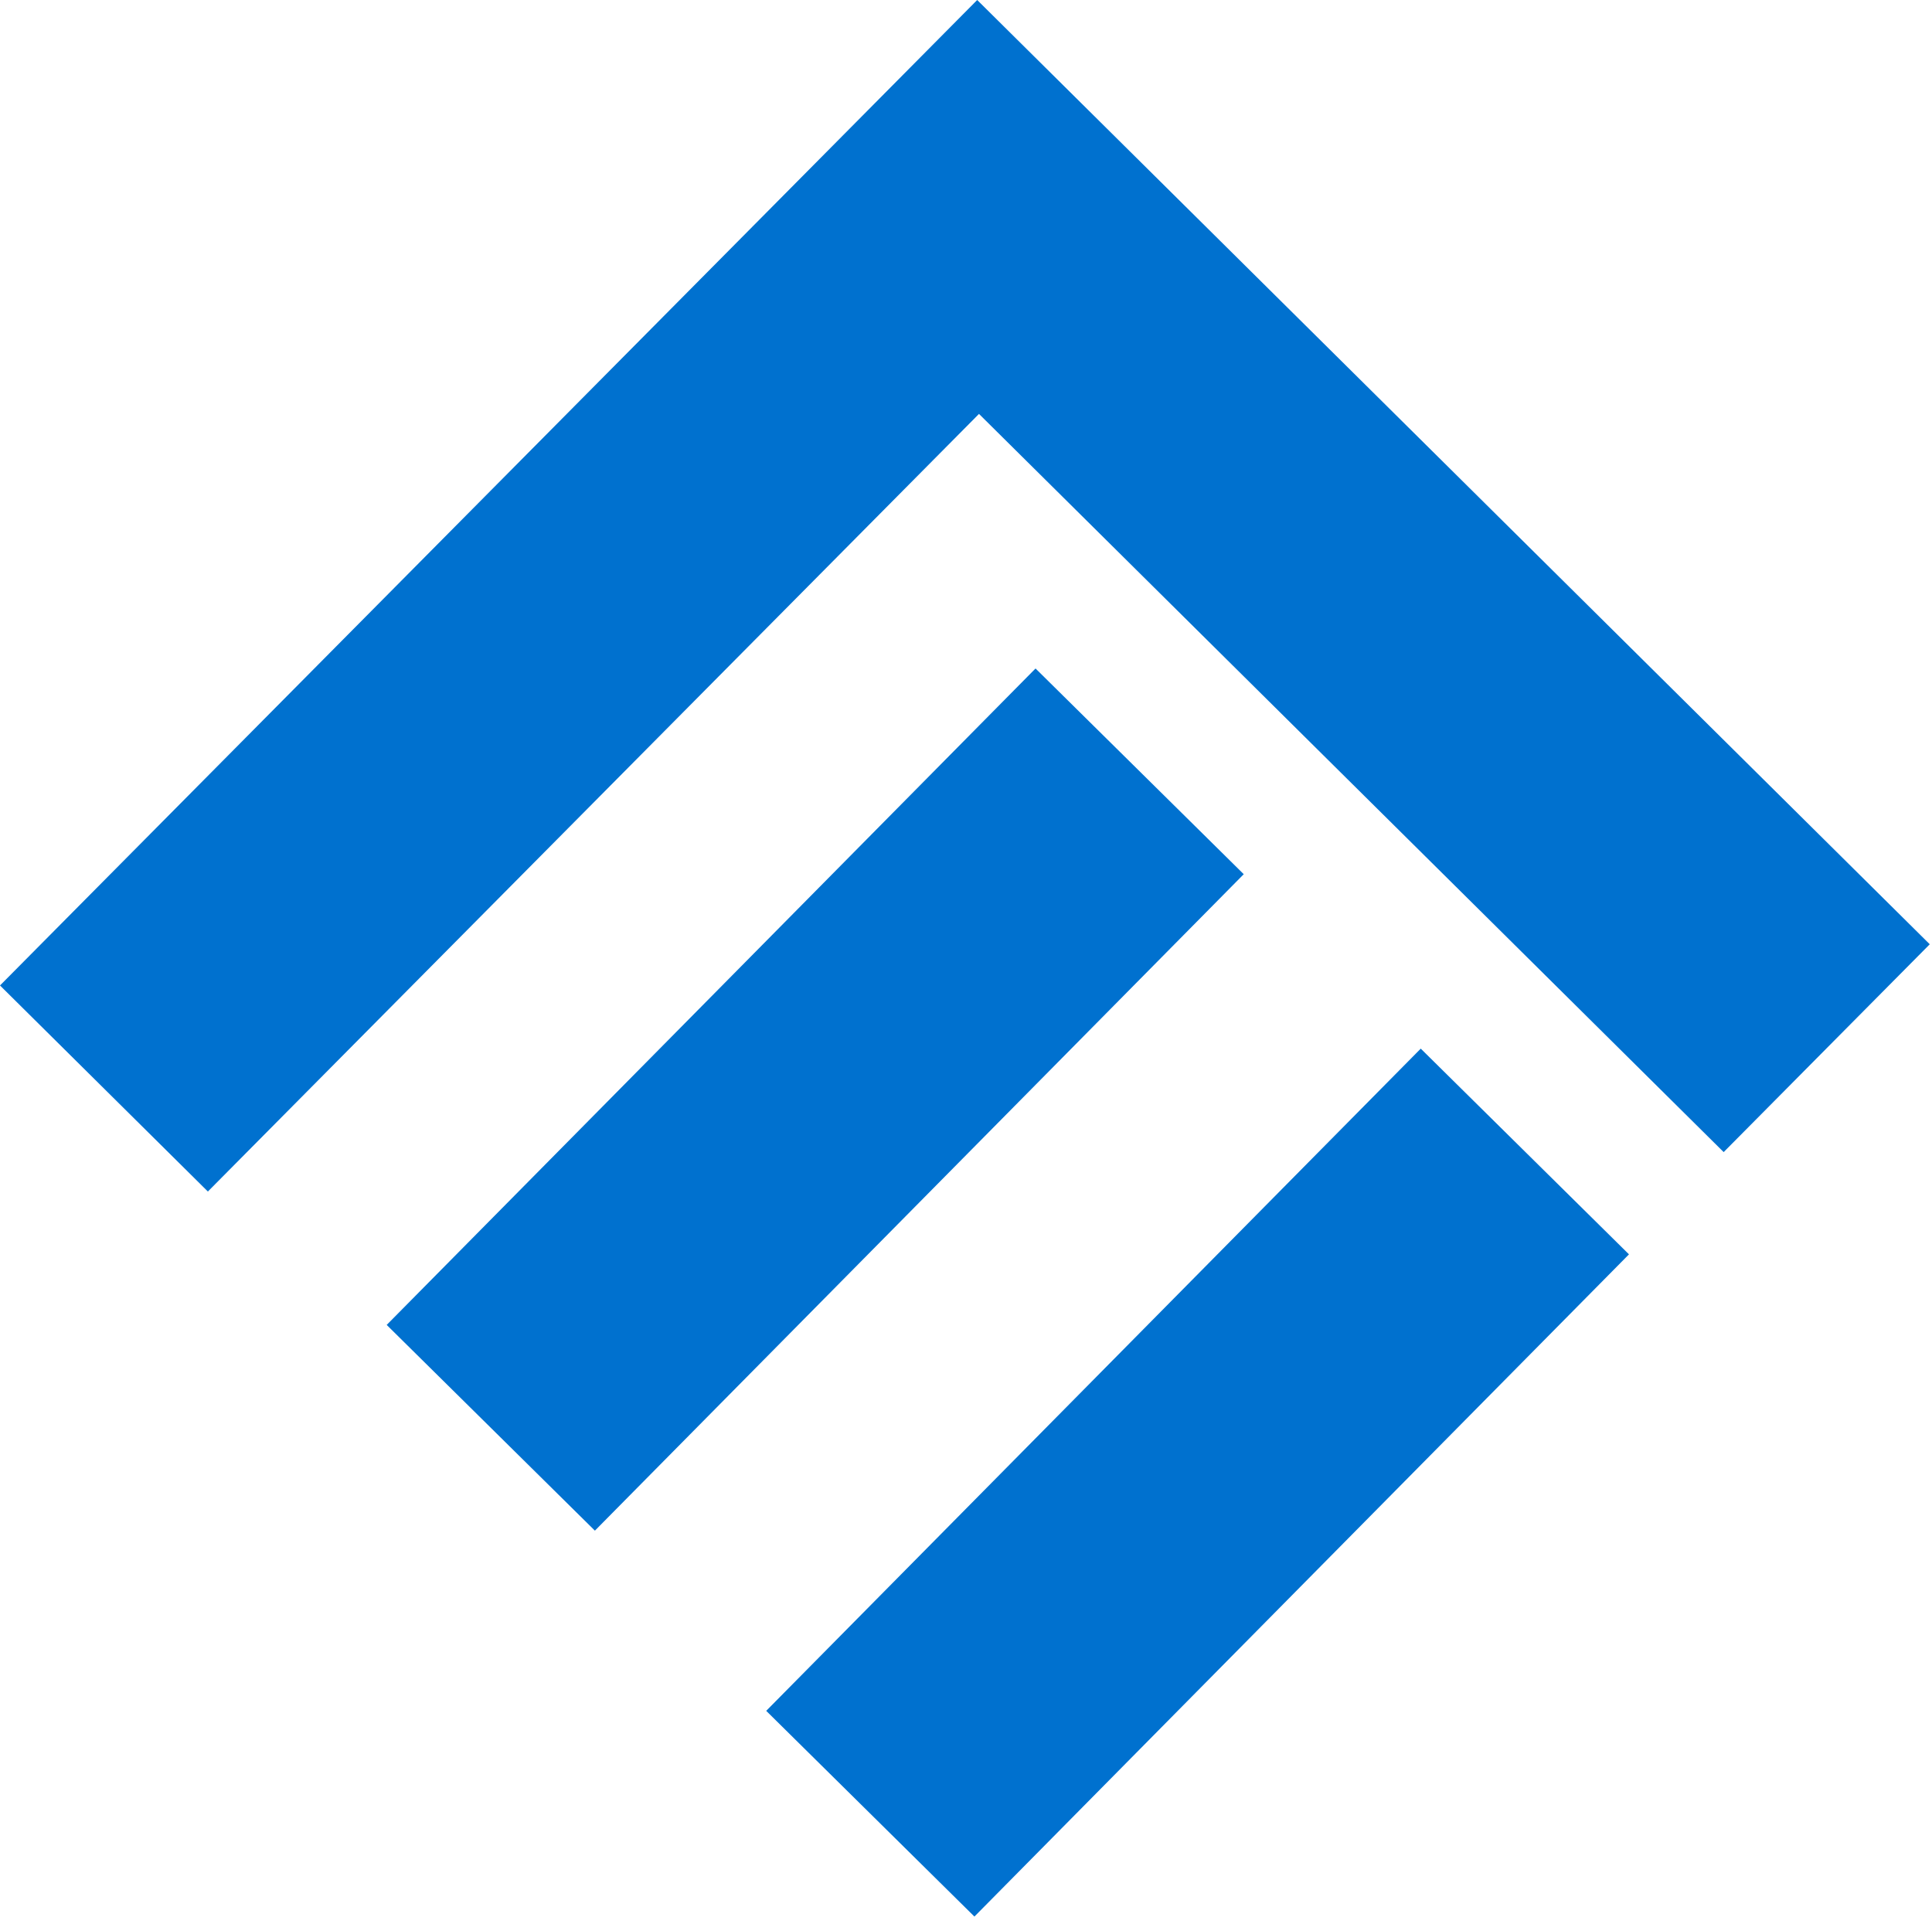 <svg width="132" height="131" viewBox="0 0 132 131" fill="none" xmlns="http://www.w3.org/2000/svg">
<path id="Union" fill-rule="evenodd" clip-rule="evenodd" d="M66.887 28.284L14.203 81.422L0 67.341L59.725 7.101L66.765 0L73.867 7.041L131.847 64.526L117.766 78.728L66.887 28.284ZM84.976 59.738L40.645 104.596L26.42 90.537L70.751 45.68L84.976 59.738ZM66.575 130.967L111.296 85.715L97.07 71.657L52.35 116.909L66.575 130.967Z" fill="#0071CF"/>
</svg>
